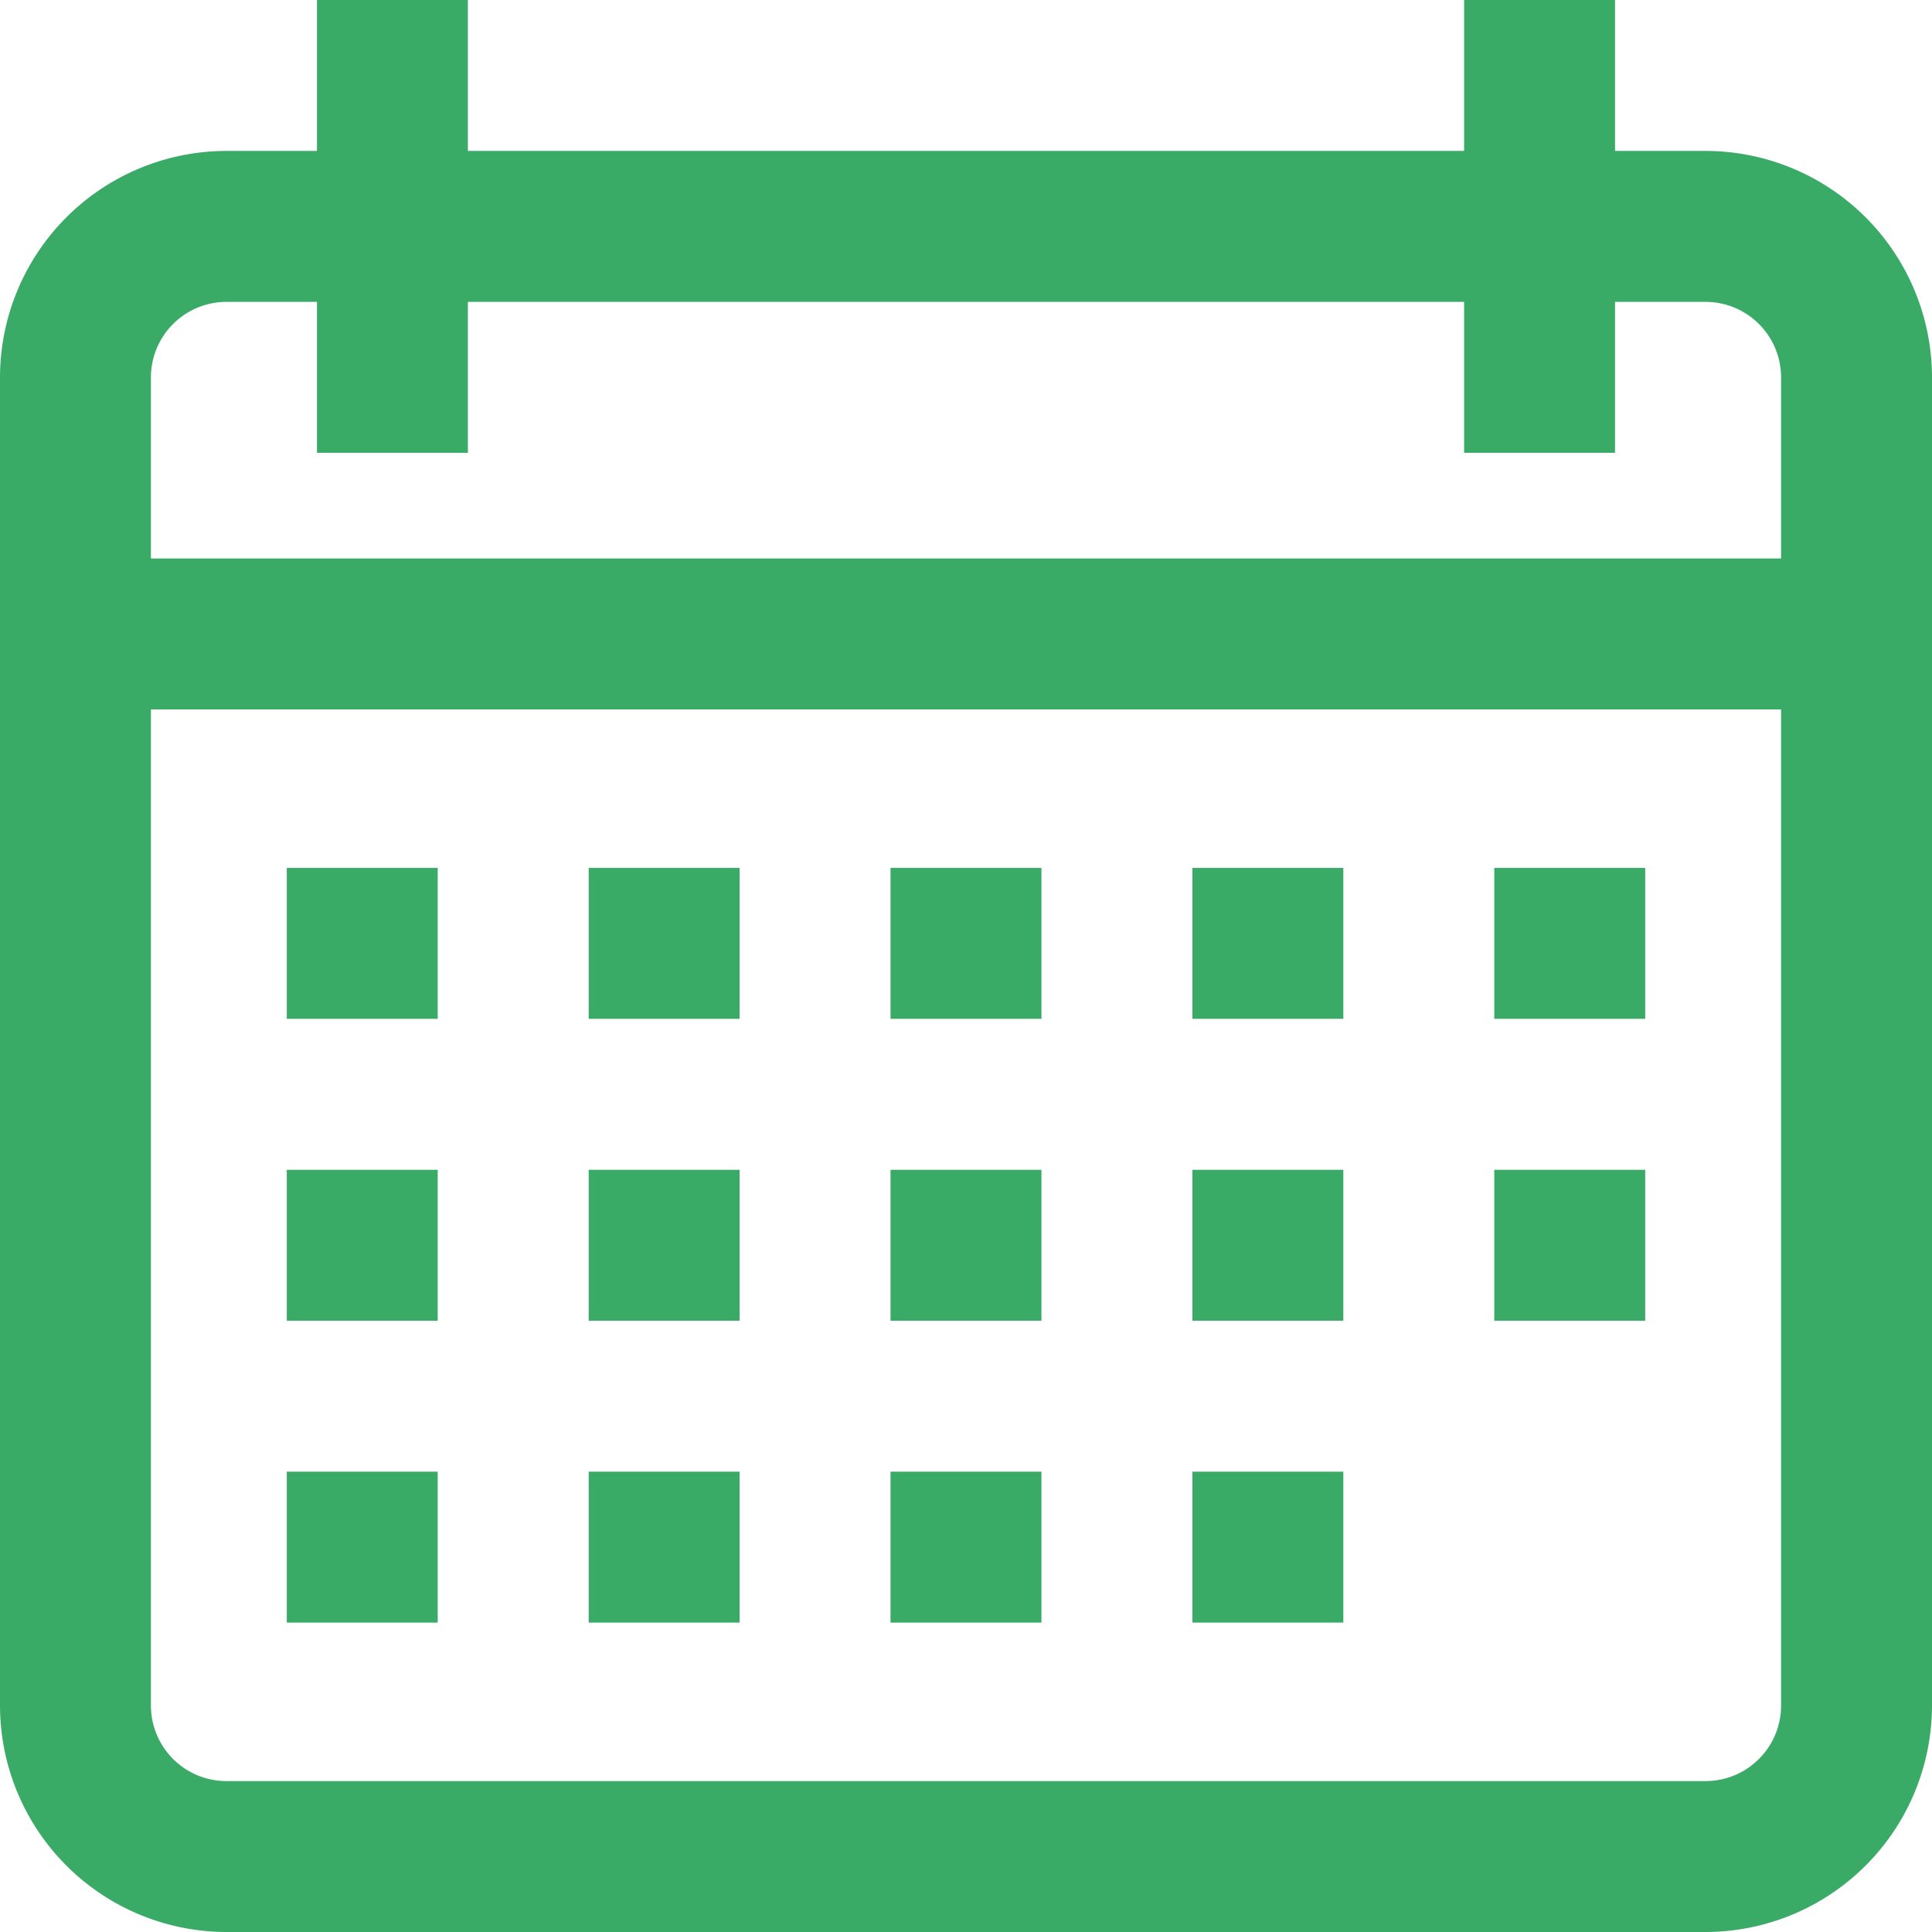 <svg id="Capa_1" data-name="Capa 1" xmlns="http://www.w3.org/2000/svg" viewBox="0 0 482.74 482.74"><path d="M440.8,52.34H418.17V14.63H380.46V52.34H131.54V14.63H93.83V52.34H71.2a56.64,56.64,0,0,0-56.57,56.57V440.8A56.64,56.64,0,0,0,71.2,497.37H440.8a56.64,56.64,0,0,0,56.57-56.57V108.91A56.64,56.64,0,0,0,440.8,52.34ZM459.66,440.8a18.88,18.88,0,0,1-18.86,18.86H71.2A18.88,18.88,0,0,1,52.34,440.8V191.89H459.66Zm0-286.63H52.34V108.91A18.88,18.88,0,0,1,71.2,90.06H93.83v37.71h37.71V90.06H380.46v37.71h37.71V90.06H440.8a18.88,18.88,0,0,1,18.86,18.85Z" transform="translate(-14.63 -14.63)" style="fill:#3aaa67"/><rect x="71.66" y="216.86" width="37.71" height="37.71" style="fill:#3aaa67"/><rect x="147.09" y="216.86" width="37.71" height="37.71" style="fill:#3aaa67"/><rect x="222.51" y="216.86" width="37.71" height="37.71" style="fill:#3aaa67"/><rect x="297.94" y="216.86" width="37.71" height="37.71" style="fill:#3aaa67"/><rect x="373.37" y="216.86" width="37.71" height="37.71" style="fill:#3aaa67"/><rect x="71.66" y="292.29" width="37.71" height="37.71" style="fill:#3aaa67"/><rect x="147.09" y="292.29" width="37.71" height="37.71" style="fill:#3aaa67"/><rect x="222.51" y="292.29" width="37.71" height="37.71" style="fill:#3aaa67"/><rect x="297.94" y="292.29" width="37.71" height="37.71" style="fill:#3aaa67"/><rect x="71.66" y="367.72" width="37.71" height="37.71" style="fill:#3aaa67"/><rect x="147.09" y="367.72" width="37.71" height="37.71" style="fill:#3aaa67"/><rect x="222.51" y="367.72" width="37.71" height="37.71" style="fill:#3aaa67"/><rect x="297.94" y="367.72" width="37.71" height="37.71" style="fill:#3aaa67"/><rect x="373.37" y="292.29" width="37.71" height="37.71" style="fill:#3aaa67"/></svg>